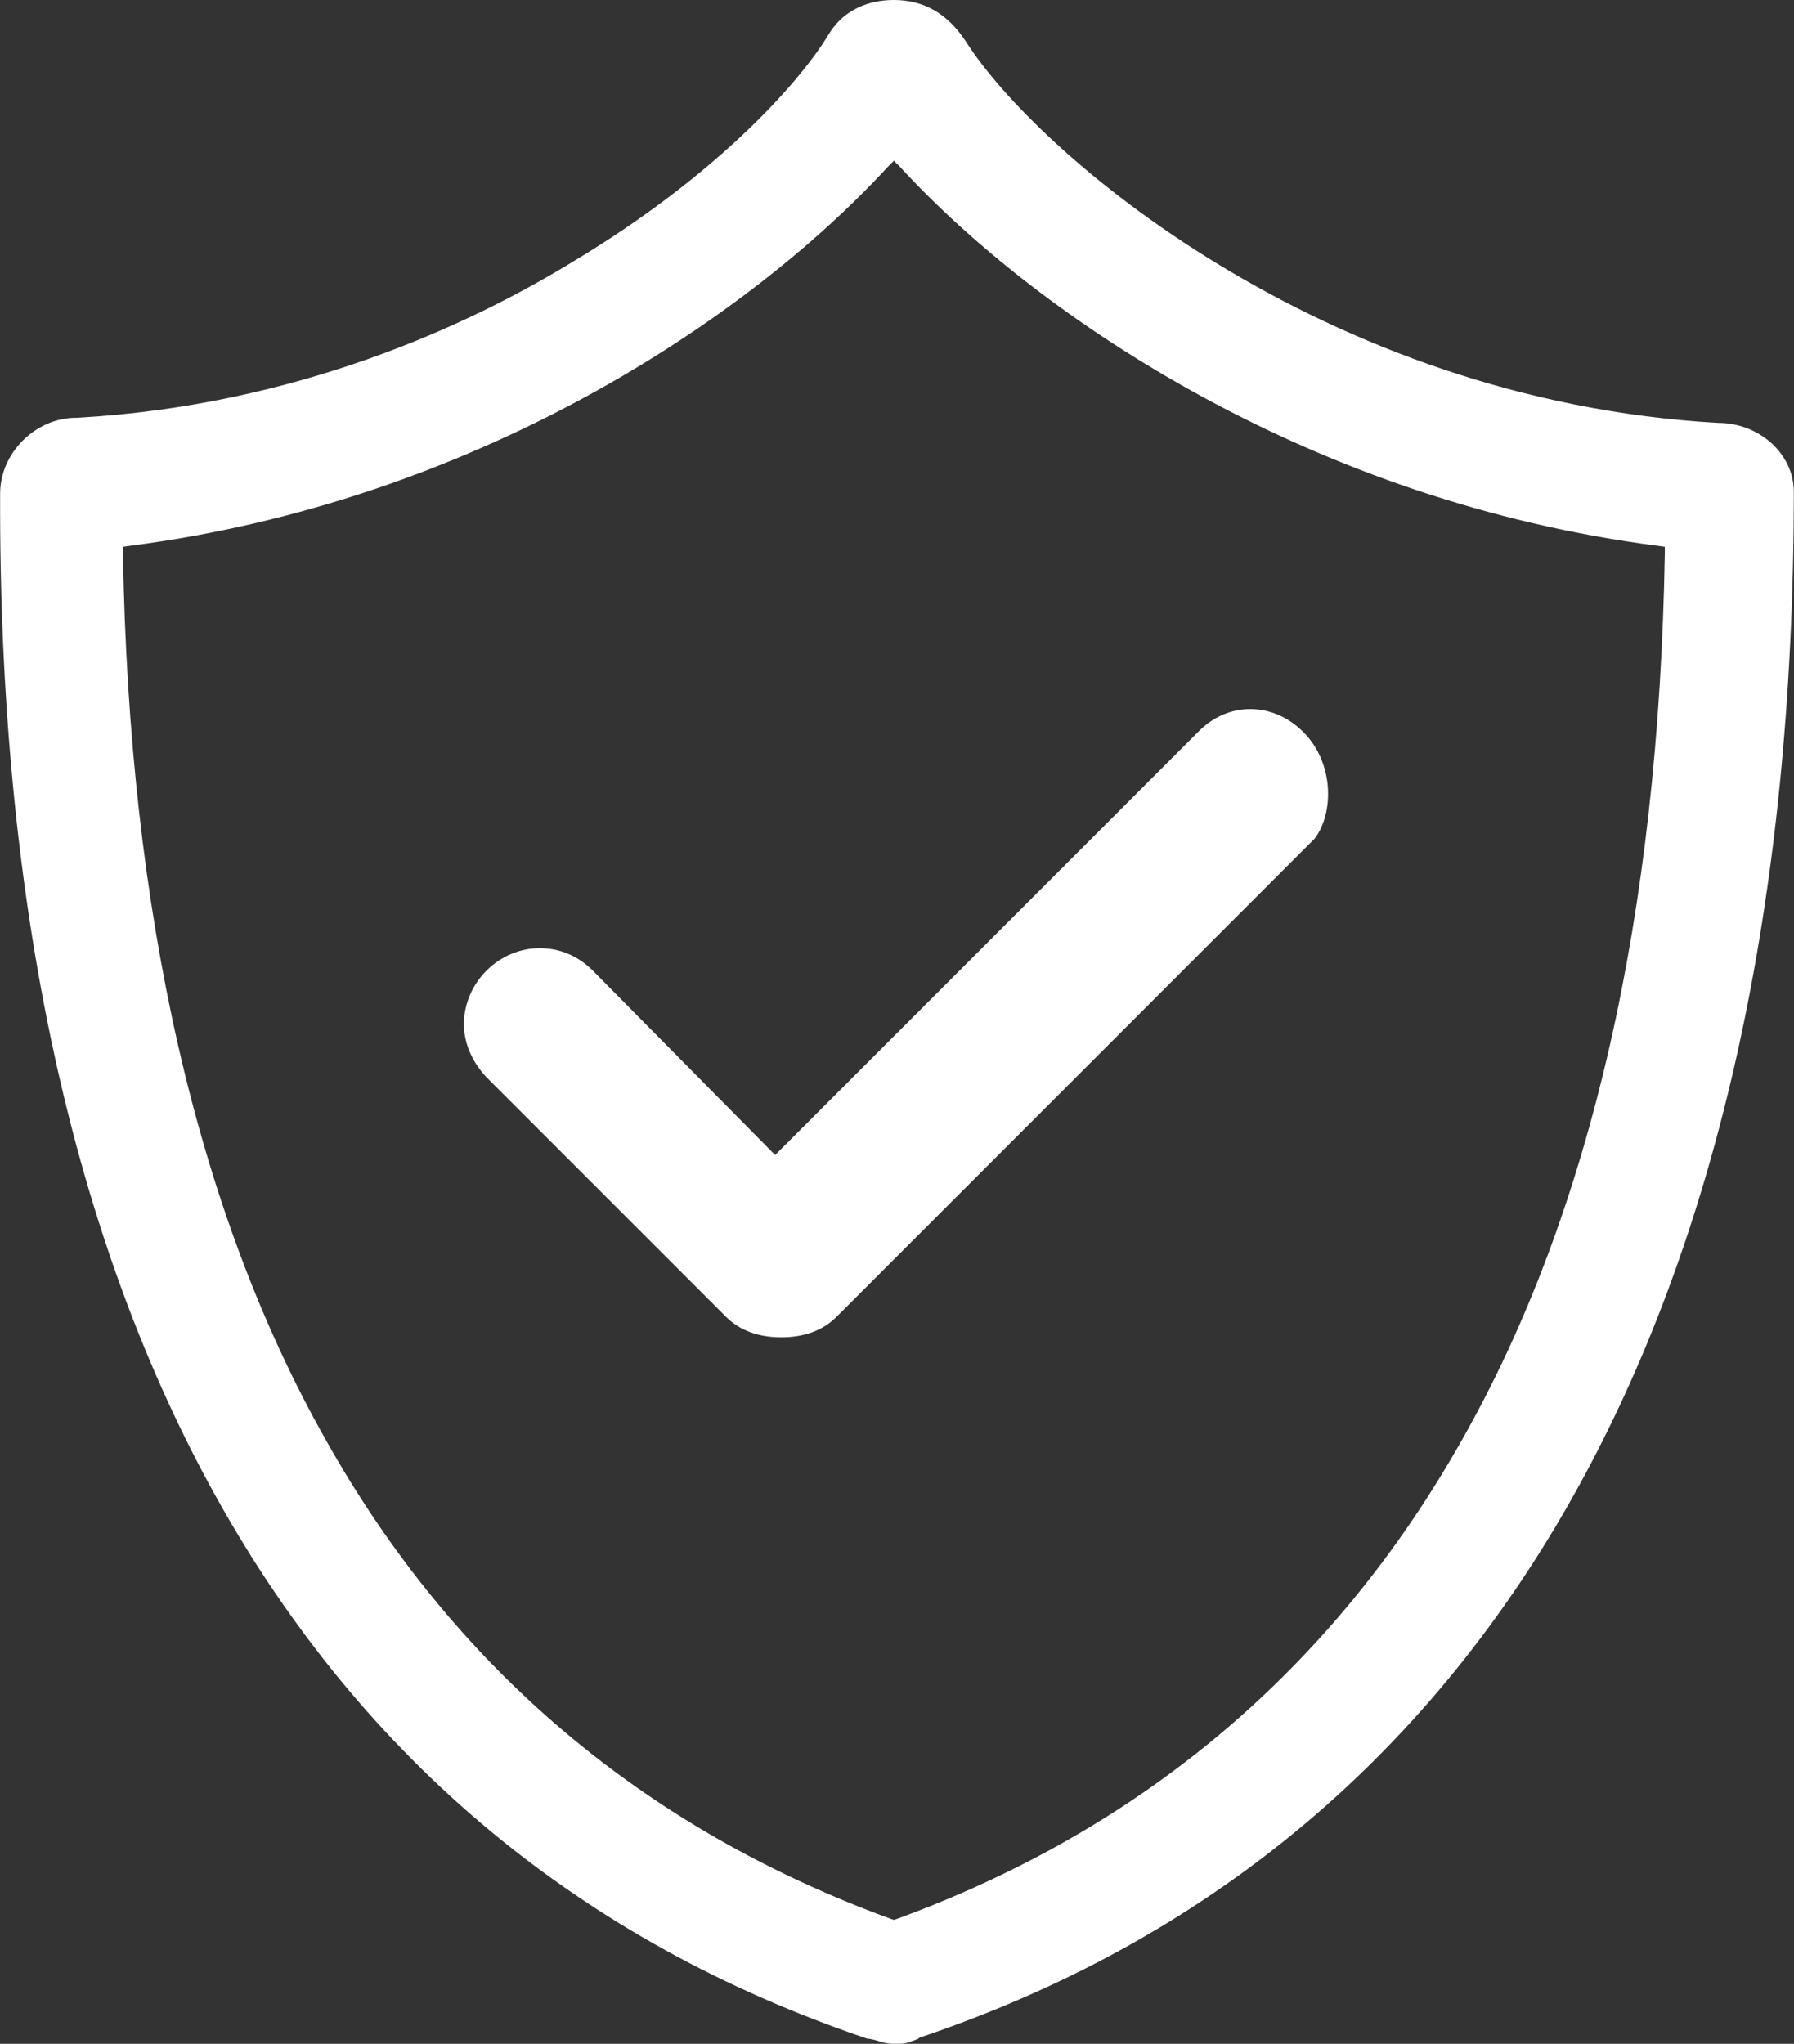 <svg 
 xmlns="http://www.w3.org/2000/svg"
 xmlns:xlink="http://www.w3.org/1999/xlink"
 width="719px" height="819px">
<rect width="100%" height="100%" fill="#333333" stroke="none"/>
<path fill-rule="evenodd"  fill="rgb(255, 255, 255)"
 d="M368.512,816.537 L368.102,816.947 C363.1,818.998 362.769,818.998 358.257,818.998 C356.205,818.998 353.743,818.588 351.692,817.768 C350.050,817.358 348.816,816.947 347.586,816.947 C118.221,739.396 -1.1,525.620 0.051,197.774 C0.051,181.364 14.410,167.410 30.414,167.410 L30.824,167.410 C118.631,162.488 187.976,130.483 230.646,104.223 C285.219,71.397 319.274,34.876 331.996,13.953 C339.380,1.642 351.692,0.000 358.257,0.000 C370.153,0.000 379.594,5.334 386.978,16.414 C414.879,60.727 529.766,160.436 688.559,169.462 C705.384,169.462 718.923,182.184 718.923,196.954 C718.923,525.208 597.881,739.396 368.512,816.537 ZM667.222,219.111 L664.350,218.701 C527.305,201.056 417.341,128.432 360.717,66.880 L358.257,64.420 L355.795,66.880 C298.761,128.842 189.207,201.056 52.162,218.701 L49.286,219.111 L49.286,221.983 C51.751,366.004 78.832,485.409 130.529,576.910 C181.818,668.413 258.138,732.832 357.025,768.939 L358.257,769.350 L359.487,768.939 C458.374,732.832 534.690,668.003 585.979,576.910 C637.680,485.820 664.761,366.418 667.222,221.983 L667.222,219.111 ZM335.278,527.670 C329.945,533.007 322.556,535.879 313.120,535.879 C303.684,535.879 296.299,533.007 290.962,527.670 L194.951,431.658 C189.207,425.504 185.921,418.115 185.921,410.320 C185.921,402.525 189.207,394.730 194.951,388.983 C201.104,382.829 208.899,379.957 216.288,379.957 C224.083,379.957 231.467,382.829 237.621,388.983 L310.659,462.841 L480.118,293.380 C492.019,281.068 510.071,281.068 522.382,293.380 C534.690,305.688 534.690,325.794 526.895,336.051 L335.278,527.670 Z"/>
</svg>
